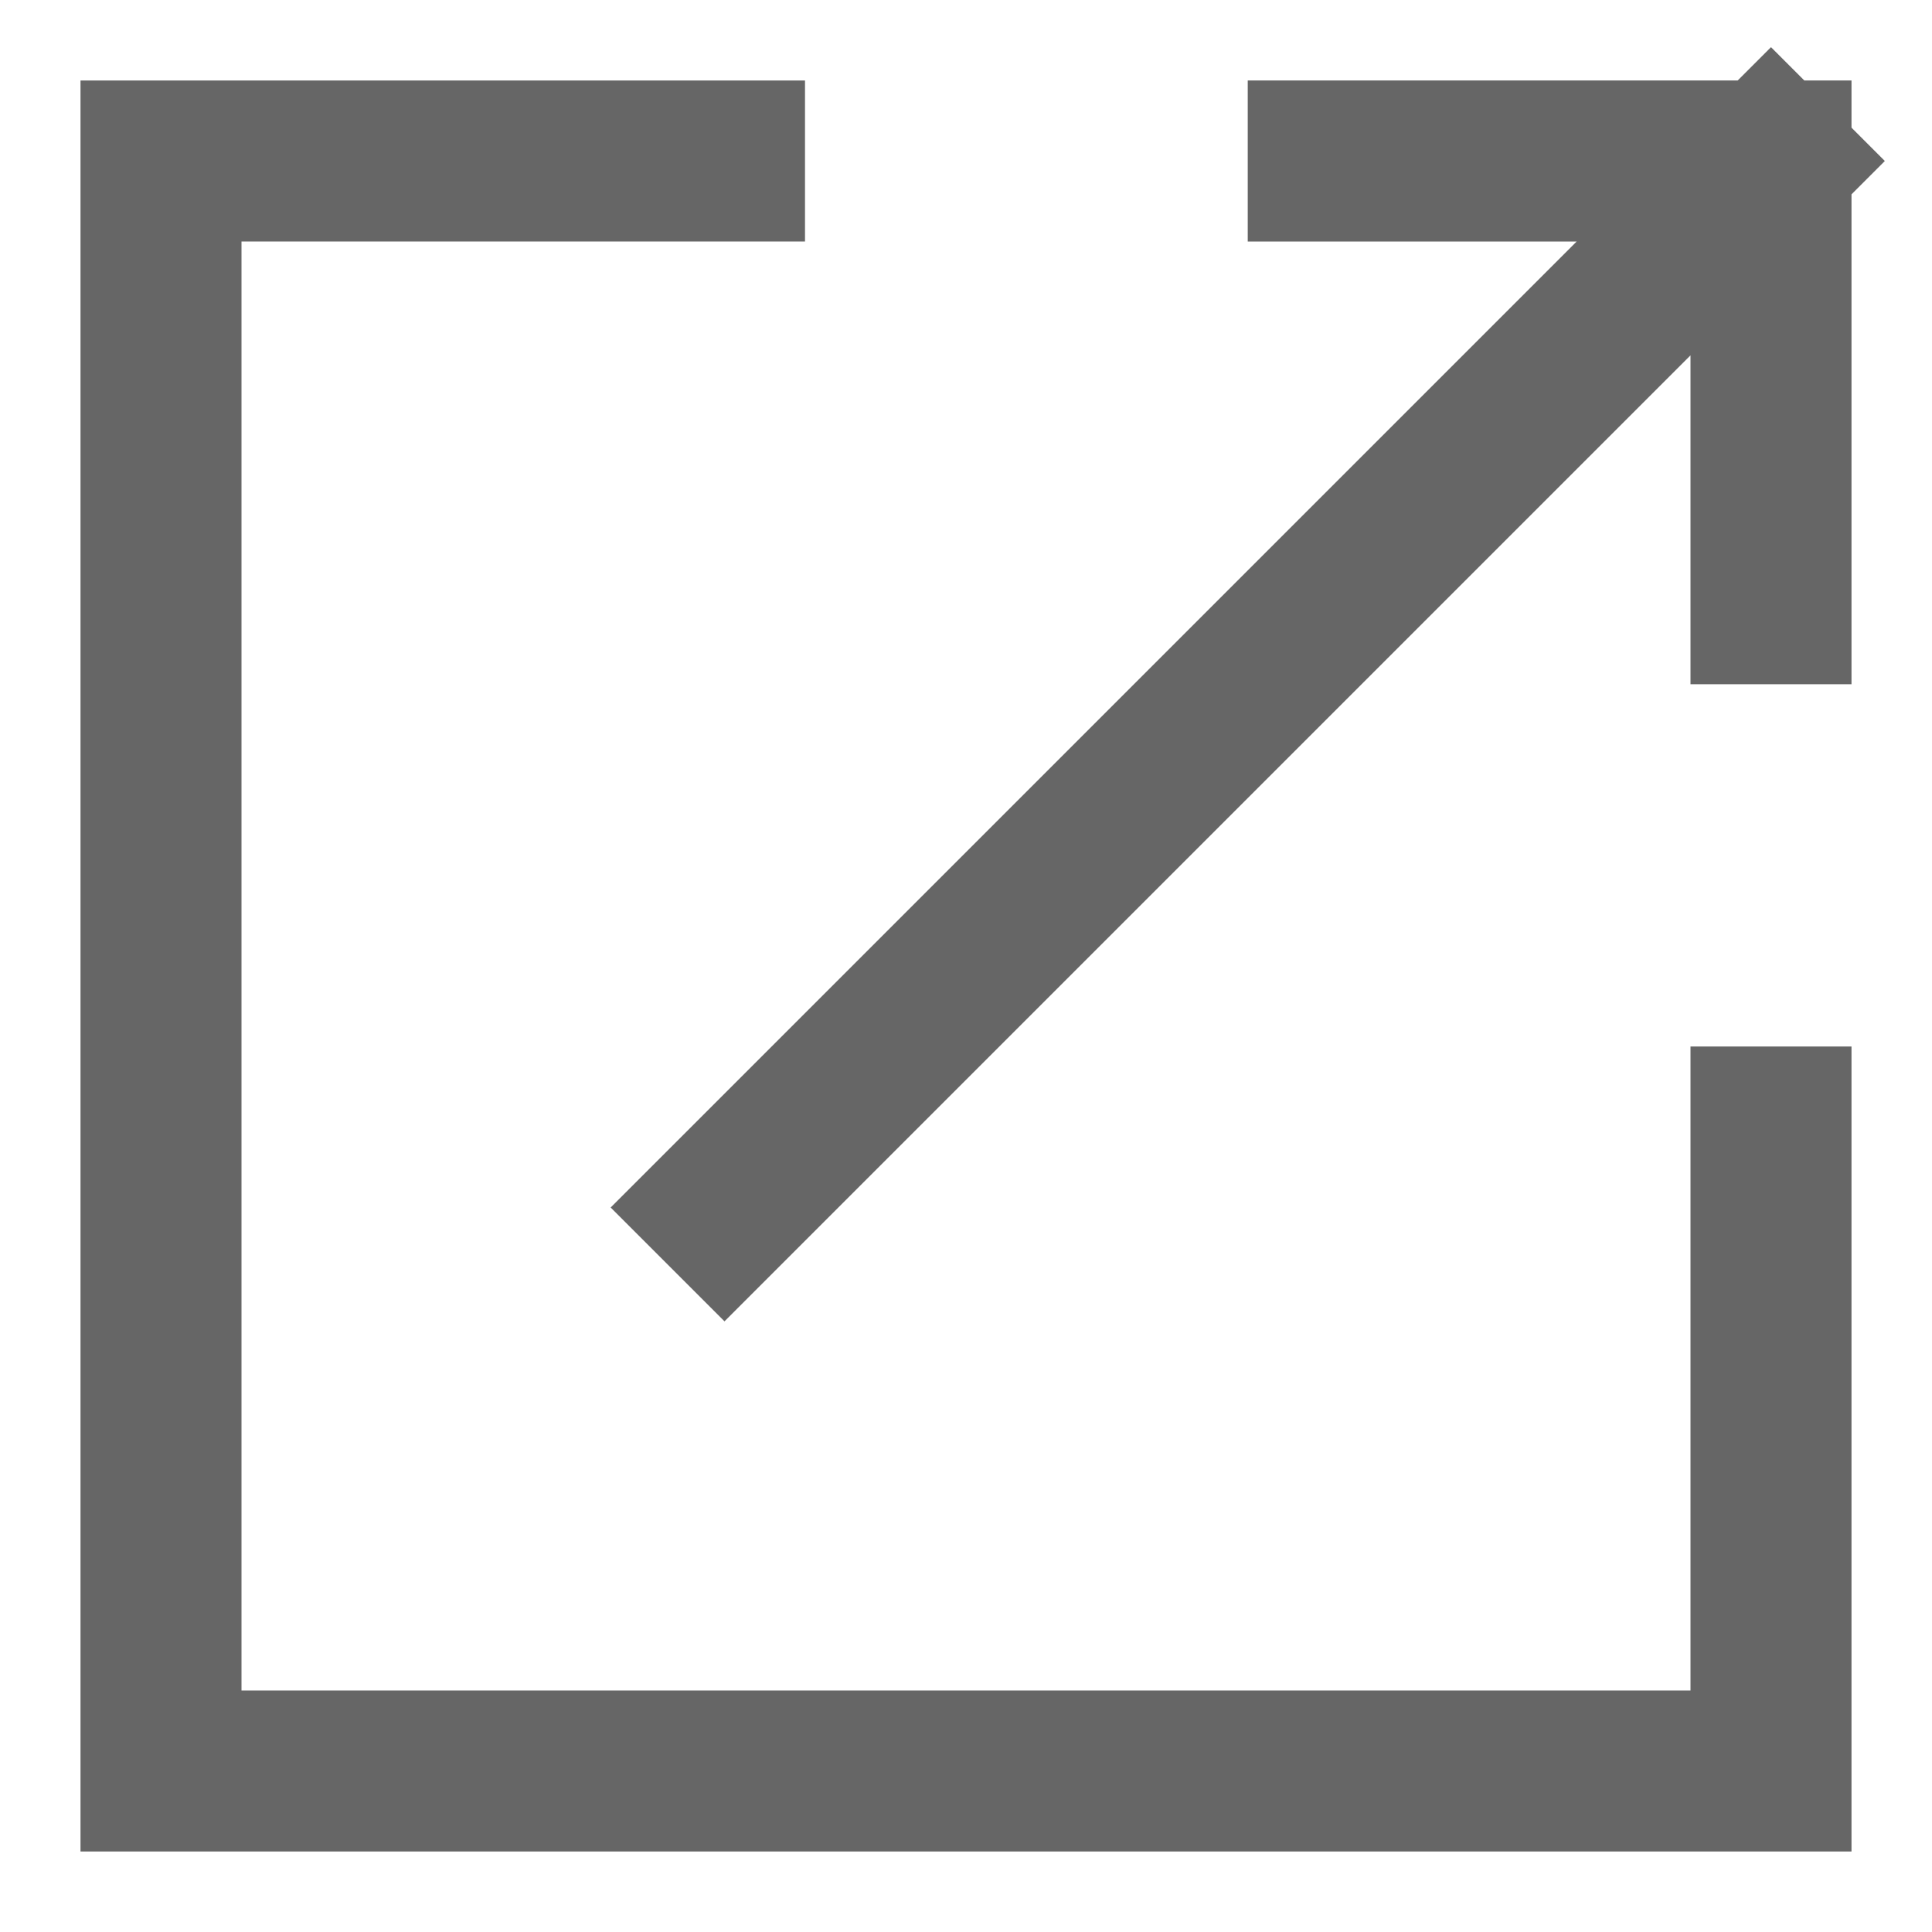 <svg width="12" height="12" viewBox="0 0 12 12" fill="none" xmlns="http://www.w3.org/2000/svg">
<path d="M5 1H1V11H11V6.5" stroke="#666666"/>
<path d="M8.25 1H11M11 1V3.75M11 1L4.5 7.5" stroke="#666666" stroke-linecap="square"/>
</svg>
